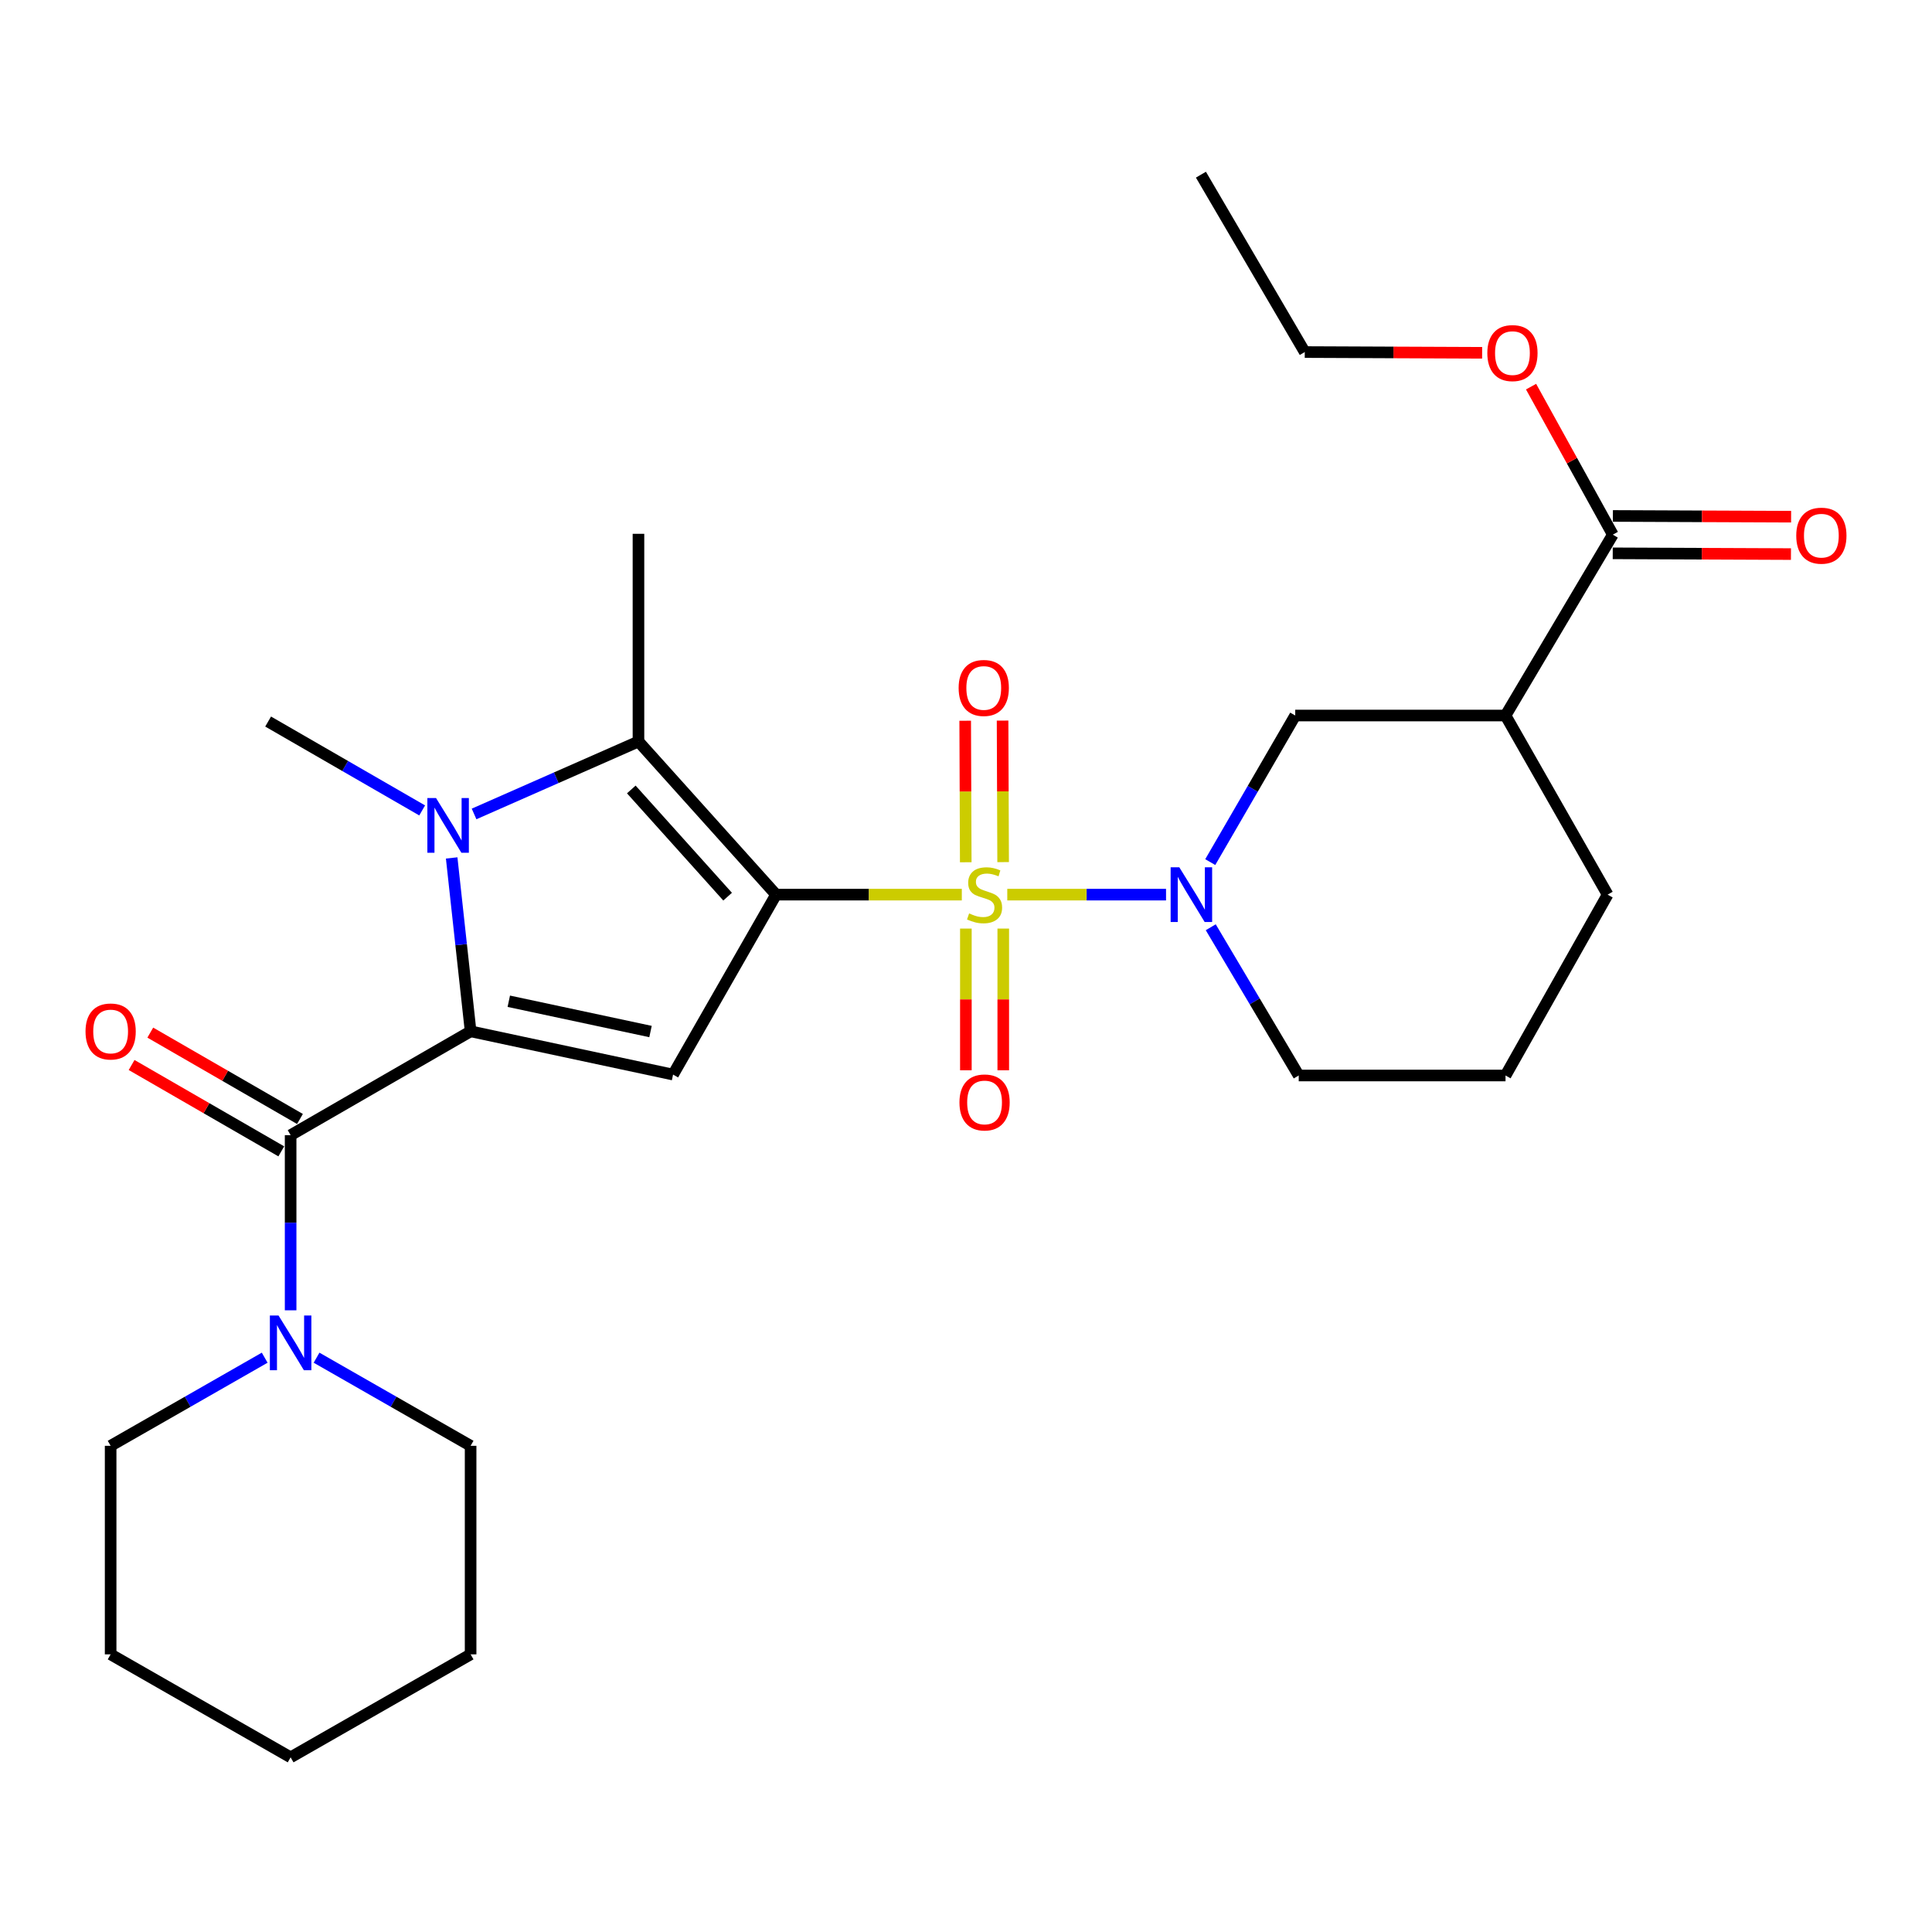 <?xml version='1.0' encoding='iso-8859-1'?>
<svg version='1.1' baseProfile='full'
              xmlns='http://www.w3.org/2000/svg'
                      xmlns:rdkit='http://www.rdkit.org/xml'
                      xmlns:xlink='http://www.w3.org/1999/xlink'
                  xml:space='preserve'
width='1000px' height='1000px' viewBox='0 0 1000 1000'>
<!-- END OF HEADER -->
<rect style='opacity:1.0;fill:#FFFFFF;stroke:none' width='1000' height='1000' x='0' y='0'> </rect>
<path class='bond-0' d='M 401.69,463.062 L 449.761,463.062' style='fill:none;fill-rule:evenodd;stroke:#000000;stroke-width:6px;stroke-linecap:butt;stroke-linejoin:miter;stroke-opacity:1' />
<path class='bond-0' d='M 449.761,463.062 L 497.833,463.062' style='fill:none;fill-rule:evenodd;stroke:#CCCC00;stroke-width:6px;stroke-linecap:butt;stroke-linejoin:miter;stroke-opacity:1' />
<path class='bond-2' d='M 401.69,463.062 L 348.38,556.202' style='fill:none;fill-rule:evenodd;stroke:#000000;stroke-width:6px;stroke-linecap:butt;stroke-linejoin:miter;stroke-opacity:1' />
<path class='bond-4' d='M 401.69,463.062 L 330.47,383.801' style='fill:none;fill-rule:evenodd;stroke:#000000;stroke-width:6px;stroke-linecap:butt;stroke-linejoin:miter;stroke-opacity:1' />
<path class='bond-4' d='M 376.613,464.106 L 326.759,408.624' style='fill:none;fill-rule:evenodd;stroke:#000000;stroke-width:6px;stroke-linecap:butt;stroke-linejoin:miter;stroke-opacity:1' />
<path class='bond-5' d='M 521.367,463.062 L 562.453,463.062' style='fill:none;fill-rule:evenodd;stroke:#CCCC00;stroke-width:6px;stroke-linecap:butt;stroke-linejoin:miter;stroke-opacity:1' />
<path class='bond-5' d='M 562.453,463.062 L 603.539,463.062' style='fill:none;fill-rule:evenodd;stroke:#0000FF;stroke-width:6px;stroke-linecap:butt;stroke-linejoin:miter;stroke-opacity:1' />
<path class='bond-11' d='M 519.22,446.228 L 519.077,409.604' style='fill:none;fill-rule:evenodd;stroke:#CCCC00;stroke-width:6px;stroke-linecap:butt;stroke-linejoin:miter;stroke-opacity:1' />
<path class='bond-11' d='M 519.077,409.604 L 518.933,372.98' style='fill:none;fill-rule:evenodd;stroke:#FF0000;stroke-width:6px;stroke-linecap:butt;stroke-linejoin:miter;stroke-opacity:1' />
<path class='bond-11' d='M 499.87,446.304 L 499.726,409.68' style='fill:none;fill-rule:evenodd;stroke:#CCCC00;stroke-width:6px;stroke-linecap:butt;stroke-linejoin:miter;stroke-opacity:1' />
<path class='bond-11' d='M 499.726,409.68 L 499.583,373.056' style='fill:none;fill-rule:evenodd;stroke:#FF0000;stroke-width:6px;stroke-linecap:butt;stroke-linejoin:miter;stroke-opacity:1' />
<path class='bond-12' d='M 499.935,480.629 L 499.935,517.302' style='fill:none;fill-rule:evenodd;stroke:#CCCC00;stroke-width:6px;stroke-linecap:butt;stroke-linejoin:miter;stroke-opacity:1' />
<path class='bond-12' d='M 499.935,517.302 L 499.935,553.975' style='fill:none;fill-rule:evenodd;stroke:#FF0000;stroke-width:6px;stroke-linecap:butt;stroke-linejoin:miter;stroke-opacity:1' />
<path class='bond-12' d='M 519.286,480.629 L 519.286,517.302' style='fill:none;fill-rule:evenodd;stroke:#CCCC00;stroke-width:6px;stroke-linecap:butt;stroke-linejoin:miter;stroke-opacity:1' />
<path class='bond-12' d='M 519.286,517.302 L 519.286,553.975' style='fill:none;fill-rule:evenodd;stroke:#FF0000;stroke-width:6px;stroke-linecap:butt;stroke-linejoin:miter;stroke-opacity:1' />
<path class='bond-1' d='M 243.587,533.809 L 348.38,556.202' style='fill:none;fill-rule:evenodd;stroke:#000000;stroke-width:6px;stroke-linecap:butt;stroke-linejoin:miter;stroke-opacity:1' />
<path class='bond-1' d='M 263.349,518.245 L 336.704,533.92' style='fill:none;fill-rule:evenodd;stroke:#000000;stroke-width:6px;stroke-linecap:butt;stroke-linejoin:miter;stroke-opacity:1' />
<path class='bond-6' d='M 243.587,533.809 L 150.426,587.56' style='fill:none;fill-rule:evenodd;stroke:#000000;stroke-width:6px;stroke-linecap:butt;stroke-linejoin:miter;stroke-opacity:1' />
<path class='bond-28' d='M 243.587,533.809 L 238.685,488.936' style='fill:none;fill-rule:evenodd;stroke:#000000;stroke-width:6px;stroke-linecap:butt;stroke-linejoin:miter;stroke-opacity:1' />
<path class='bond-28' d='M 238.685,488.936 L 233.784,444.062' style='fill:none;fill-rule:evenodd;stroke:#0000FF;stroke-width:6px;stroke-linecap:butt;stroke-linejoin:miter;stroke-opacity:1' />
<path class='bond-3' d='M 245.376,421.302 L 287.923,402.552' style='fill:none;fill-rule:evenodd;stroke:#0000FF;stroke-width:6px;stroke-linecap:butt;stroke-linejoin:miter;stroke-opacity:1' />
<path class='bond-3' d='M 287.923,402.552 L 330.47,383.801' style='fill:none;fill-rule:evenodd;stroke:#000000;stroke-width:6px;stroke-linecap:butt;stroke-linejoin:miter;stroke-opacity:1' />
<path class='bond-15' d='M 218.516,419.473 L 178.65,396.472' style='fill:none;fill-rule:evenodd;stroke:#0000FF;stroke-width:6px;stroke-linecap:butt;stroke-linejoin:miter;stroke-opacity:1' />
<path class='bond-15' d='M 178.65,396.472 L 138.783,373.47' style='fill:none;fill-rule:evenodd;stroke:#000000;stroke-width:6px;stroke-linecap:butt;stroke-linejoin:miter;stroke-opacity:1' />
<path class='bond-17' d='M 330.47,383.801 L 330.47,276.3' style='fill:none;fill-rule:evenodd;stroke:#000000;stroke-width:6px;stroke-linecap:butt;stroke-linejoin:miter;stroke-opacity:1' />
<path class='bond-9' d='M 626.424,446.223 L 648.418,408.288' style='fill:none;fill-rule:evenodd;stroke:#0000FF;stroke-width:6px;stroke-linecap:butt;stroke-linejoin:miter;stroke-opacity:1' />
<path class='bond-9' d='M 648.418,408.288 L 670.412,370.353' style='fill:none;fill-rule:evenodd;stroke:#000000;stroke-width:6px;stroke-linecap:butt;stroke-linejoin:miter;stroke-opacity:1' />
<path class='bond-16' d='M 626.68,479.944 L 649.449,518.309' style='fill:none;fill-rule:evenodd;stroke:#0000FF;stroke-width:6px;stroke-linecap:butt;stroke-linejoin:miter;stroke-opacity:1' />
<path class='bond-16' d='M 649.449,518.309 L 672.218,556.675' style='fill:none;fill-rule:evenodd;stroke:#000000;stroke-width:6px;stroke-linecap:butt;stroke-linejoin:miter;stroke-opacity:1' />
<path class='bond-7' d='M 150.426,587.56 L 150.426,632.887' style='fill:none;fill-rule:evenodd;stroke:#000000;stroke-width:6px;stroke-linecap:butt;stroke-linejoin:miter;stroke-opacity:1' />
<path class='bond-7' d='M 150.426,632.887 L 150.426,678.214' style='fill:none;fill-rule:evenodd;stroke:#0000FF;stroke-width:6px;stroke-linecap:butt;stroke-linejoin:miter;stroke-opacity:1' />
<path class='bond-13' d='M 155.261,579.18 L 116.525,556.83' style='fill:none;fill-rule:evenodd;stroke:#000000;stroke-width:6px;stroke-linecap:butt;stroke-linejoin:miter;stroke-opacity:1' />
<path class='bond-13' d='M 116.525,556.83 L 77.789,534.481' style='fill:none;fill-rule:evenodd;stroke:#FF0000;stroke-width:6px;stroke-linecap:butt;stroke-linejoin:miter;stroke-opacity:1' />
<path class='bond-13' d='M 145.591,595.94 L 106.855,573.591' style='fill:none;fill-rule:evenodd;stroke:#000000;stroke-width:6px;stroke-linecap:butt;stroke-linejoin:miter;stroke-opacity:1' />
<path class='bond-13' d='M 106.855,573.591 L 68.119,551.242' style='fill:none;fill-rule:evenodd;stroke:#FF0000;stroke-width:6px;stroke-linecap:butt;stroke-linejoin:miter;stroke-opacity:1' />
<path class='bond-20' d='M 163.849,702.74 L 203.718,725.545' style='fill:none;fill-rule:evenodd;stroke:#0000FF;stroke-width:6px;stroke-linecap:butt;stroke-linejoin:miter;stroke-opacity:1' />
<path class='bond-20' d='M 203.718,725.545 L 243.587,748.35' style='fill:none;fill-rule:evenodd;stroke:#000000;stroke-width:6px;stroke-linecap:butt;stroke-linejoin:miter;stroke-opacity:1' />
<path class='bond-21' d='M 137.003,702.74 L 97.134,725.545' style='fill:none;fill-rule:evenodd;stroke:#0000FF;stroke-width:6px;stroke-linecap:butt;stroke-linejoin:miter;stroke-opacity:1' />
<path class='bond-21' d='M 97.134,725.545 L 57.265,748.35' style='fill:none;fill-rule:evenodd;stroke:#000000;stroke-width:6px;stroke-linecap:butt;stroke-linejoin:miter;stroke-opacity:1' />
<path class='bond-8' d='M 779.257,370.353 L 670.412,370.353' style='fill:none;fill-rule:evenodd;stroke:#000000;stroke-width:6px;stroke-linecap:butt;stroke-linejoin:miter;stroke-opacity:1' />
<path class='bond-10' d='M 779.257,370.353 L 834.793,276.73' style='fill:none;fill-rule:evenodd;stroke:#000000;stroke-width:6px;stroke-linecap:butt;stroke-linejoin:miter;stroke-opacity:1' />
<path class='bond-29' d='M 779.257,370.353 L 832.105,463.062' style='fill:none;fill-rule:evenodd;stroke:#000000;stroke-width:6px;stroke-linecap:butt;stroke-linejoin:miter;stroke-opacity:1' />
<path class='bond-14' d='M 834.752,286.405 L 880.874,286.598' style='fill:none;fill-rule:evenodd;stroke:#000000;stroke-width:6px;stroke-linecap:butt;stroke-linejoin:miter;stroke-opacity:1' />
<path class='bond-14' d='M 880.874,286.598 L 926.996,286.791' style='fill:none;fill-rule:evenodd;stroke:#FF0000;stroke-width:6px;stroke-linecap:butt;stroke-linejoin:miter;stroke-opacity:1' />
<path class='bond-14' d='M 834.833,267.055 L 880.955,267.248' style='fill:none;fill-rule:evenodd;stroke:#000000;stroke-width:6px;stroke-linecap:butt;stroke-linejoin:miter;stroke-opacity:1' />
<path class='bond-14' d='M 880.955,267.248 L 927.077,267.44' style='fill:none;fill-rule:evenodd;stroke:#FF0000;stroke-width:6px;stroke-linecap:butt;stroke-linejoin:miter;stroke-opacity:1' />
<path class='bond-18' d='M 834.793,276.73 L 813.633,238.426' style='fill:none;fill-rule:evenodd;stroke:#000000;stroke-width:6px;stroke-linecap:butt;stroke-linejoin:miter;stroke-opacity:1' />
<path class='bond-18' d='M 813.633,238.426 L 792.474,200.123' style='fill:none;fill-rule:evenodd;stroke:#FF0000;stroke-width:6px;stroke-linecap:butt;stroke-linejoin:miter;stroke-opacity:1' />
<path class='bond-22' d='M 672.218,556.675 L 779.257,556.675' style='fill:none;fill-rule:evenodd;stroke:#000000;stroke-width:6px;stroke-linecap:butt;stroke-linejoin:miter;stroke-opacity:1' />
<path class='bond-23' d='M 767.15,182.611 L 721.248,182.418' style='fill:none;fill-rule:evenodd;stroke:#FF0000;stroke-width:6px;stroke-linecap:butt;stroke-linejoin:miter;stroke-opacity:1' />
<path class='bond-23' d='M 721.248,182.418 L 675.346,182.225' style='fill:none;fill-rule:evenodd;stroke:#000000;stroke-width:6px;stroke-linecap:butt;stroke-linejoin:miter;stroke-opacity:1' />
<path class='bond-19' d='M 832.105,463.062 L 779.257,556.675' style='fill:none;fill-rule:evenodd;stroke:#000000;stroke-width:6px;stroke-linecap:butt;stroke-linejoin:miter;stroke-opacity:1' />
<path class='bond-24' d='M 243.587,748.35 L 243.587,856.293' style='fill:none;fill-rule:evenodd;stroke:#000000;stroke-width:6px;stroke-linecap:butt;stroke-linejoin:miter;stroke-opacity:1' />
<path class='bond-25' d='M 57.265,748.35 L 57.265,856.293' style='fill:none;fill-rule:evenodd;stroke:#000000;stroke-width:6px;stroke-linecap:butt;stroke-linejoin:miter;stroke-opacity:1' />
<path class='bond-26' d='M 675.346,182.225 L 621.595,90.408' style='fill:none;fill-rule:evenodd;stroke:#000000;stroke-width:6px;stroke-linecap:butt;stroke-linejoin:miter;stroke-opacity:1' />
<path class='bond-30' d='M 243.587,856.293 L 150.426,909.592' style='fill:none;fill-rule:evenodd;stroke:#000000;stroke-width:6px;stroke-linecap:butt;stroke-linejoin:miter;stroke-opacity:1' />
<path class='bond-27' d='M 57.265,856.293 L 150.426,909.592' style='fill:none;fill-rule:evenodd;stroke:#000000;stroke-width:6px;stroke-linecap:butt;stroke-linejoin:miter;stroke-opacity:1' />
<path  class='atom-1' d='M 501.611 472.782
Q 501.931 472.902, 503.251 473.462
Q 504.571 474.022, 506.011 474.382
Q 507.491 474.702, 508.931 474.702
Q 511.611 474.702, 513.171 473.422
Q 514.731 472.102, 514.731 469.822
Q 514.731 468.262, 513.931 467.302
Q 513.171 466.342, 511.971 465.822
Q 510.771 465.302, 508.771 464.702
Q 506.251 463.942, 504.731 463.222
Q 503.251 462.502, 502.171 460.982
Q 501.131 459.462, 501.131 456.902
Q 501.131 453.342, 503.531 451.142
Q 505.971 448.942, 510.771 448.942
Q 514.051 448.942, 517.771 450.502
L 516.851 453.582
Q 513.451 452.182, 510.891 452.182
Q 508.131 452.182, 506.611 453.342
Q 505.091 454.462, 505.131 456.422
Q 505.131 457.942, 505.891 458.862
Q 506.691 459.782, 507.811 460.302
Q 508.971 460.822, 510.891 461.422
Q 513.451 462.222, 514.971 463.022
Q 516.491 463.822, 517.571 465.462
Q 518.691 467.062, 518.691 469.822
Q 518.691 473.742, 516.051 475.862
Q 513.451 477.942, 509.091 477.942
Q 506.571 477.942, 504.651 477.382
Q 502.771 476.862, 500.531 475.942
L 501.611 472.782
' fill='#CCCC00'/>
<path  class='atom-4' d='M 225.684 413.061
L 234.964 428.061
Q 235.884 429.541, 237.364 432.221
Q 238.844 434.901, 238.924 435.061
L 238.924 413.061
L 242.684 413.061
L 242.684 441.381
L 238.804 441.381
L 228.844 424.981
Q 227.684 423.061, 226.444 420.861
Q 225.244 418.661, 224.884 417.981
L 224.884 441.381
L 221.204 441.381
L 221.204 413.061
L 225.684 413.061
' fill='#0000FF'/>
<path  class='atom-6' d='M 610.401 448.902
L 619.681 463.902
Q 620.601 465.382, 622.081 468.062
Q 623.561 470.742, 623.641 470.902
L 623.641 448.902
L 627.401 448.902
L 627.401 477.222
L 623.521 477.222
L 613.561 460.822
Q 612.401 458.902, 611.161 456.702
Q 609.961 454.502, 609.601 453.822
L 609.601 477.222
L 605.921 477.222
L 605.921 448.902
L 610.401 448.902
' fill='#0000FF'/>
<path  class='atom-8' d='M 144.166 680.902
L 153.446 695.902
Q 154.366 697.382, 155.846 700.062
Q 157.326 702.742, 157.406 702.902
L 157.406 680.902
L 161.166 680.902
L 161.166 709.222
L 157.286 709.222
L 147.326 692.822
Q 146.166 690.902, 144.926 688.702
Q 143.726 686.502, 143.366 685.822
L 143.366 709.222
L 139.686 709.222
L 139.686 680.902
L 144.166 680.902
' fill='#0000FF'/>
<path  class='atom-12' d='M 496.191 356.081
Q 496.191 349.281, 499.551 345.481
Q 502.911 341.681, 509.191 341.681
Q 515.471 341.681, 518.831 345.481
Q 522.191 349.281, 522.191 356.081
Q 522.191 362.961, 518.791 366.881
Q 515.391 370.761, 509.191 370.761
Q 502.951 370.761, 499.551 366.881
Q 496.191 363.001, 496.191 356.081
M 509.191 367.561
Q 513.511 367.561, 515.831 364.681
Q 518.191 361.761, 518.191 356.081
Q 518.191 350.521, 515.831 347.721
Q 513.511 344.881, 509.191 344.881
Q 504.871 344.881, 502.511 347.681
Q 500.191 350.481, 500.191 356.081
Q 500.191 361.801, 502.511 364.681
Q 504.871 367.561, 509.191 367.561
' fill='#FF0000'/>
<path  class='atom-13' d='M 496.611 570.623
Q 496.611 563.823, 499.971 560.023
Q 503.331 556.223, 509.611 556.223
Q 515.891 556.223, 519.251 560.023
Q 522.611 563.823, 522.611 570.623
Q 522.611 577.503, 519.211 581.423
Q 515.811 585.303, 509.611 585.303
Q 503.371 585.303, 499.971 581.423
Q 496.611 577.543, 496.611 570.623
M 509.611 582.103
Q 513.931 582.103, 516.251 579.223
Q 518.611 576.303, 518.611 570.623
Q 518.611 565.063, 516.251 562.263
Q 513.931 559.423, 509.611 559.423
Q 505.291 559.423, 502.931 562.223
Q 500.611 565.023, 500.611 570.623
Q 500.611 576.343, 502.931 579.223
Q 505.291 582.103, 509.611 582.103
' fill='#FF0000'/>
<path  class='atom-14' d='M 44.265 533.889
Q 44.265 527.089, 47.625 523.289
Q 50.985 519.489, 57.265 519.489
Q 63.545 519.489, 66.905 523.289
Q 70.265 527.089, 70.265 533.889
Q 70.265 540.769, 66.865 544.689
Q 63.465 548.569, 57.265 548.569
Q 51.025 548.569, 47.625 544.689
Q 44.265 540.809, 44.265 533.889
M 57.265 545.369
Q 61.585 545.369, 63.905 542.489
Q 66.265 539.569, 66.265 533.889
Q 66.265 528.329, 63.905 525.529
Q 61.585 522.689, 57.265 522.689
Q 52.945 522.689, 50.585 525.489
Q 48.265 528.289, 48.265 533.889
Q 48.265 539.609, 50.585 542.489
Q 52.945 545.369, 57.265 545.369
' fill='#FF0000'/>
<path  class='atom-15' d='M 929.735 277.261
Q 929.735 270.461, 933.095 266.661
Q 936.455 262.861, 942.735 262.861
Q 949.015 262.861, 952.375 266.661
Q 955.735 270.461, 955.735 277.261
Q 955.735 284.141, 952.335 288.061
Q 948.935 291.941, 942.735 291.941
Q 936.495 291.941, 933.095 288.061
Q 929.735 284.181, 929.735 277.261
M 942.735 288.741
Q 947.055 288.741, 949.375 285.861
Q 951.735 282.941, 951.735 277.261
Q 951.735 271.701, 949.375 268.901
Q 947.055 266.061, 942.735 266.061
Q 938.415 266.061, 936.055 268.861
Q 933.735 271.661, 933.735 277.261
Q 933.735 282.981, 936.055 285.861
Q 938.415 288.741, 942.735 288.741
' fill='#FF0000'/>
<path  class='atom-19' d='M 769.837 182.756
Q 769.837 175.956, 773.197 172.156
Q 776.557 168.356, 782.837 168.356
Q 789.117 168.356, 792.477 172.156
Q 795.837 175.956, 795.837 182.756
Q 795.837 189.636, 792.437 193.556
Q 789.037 197.436, 782.837 197.436
Q 776.597 197.436, 773.197 193.556
Q 769.837 189.676, 769.837 182.756
M 782.837 194.236
Q 787.157 194.236, 789.477 191.356
Q 791.837 188.436, 791.837 182.756
Q 791.837 177.196, 789.477 174.396
Q 787.157 171.556, 782.837 171.556
Q 778.517 171.556, 776.157 174.356
Q 773.837 177.156, 773.837 182.756
Q 773.837 188.476, 776.157 191.356
Q 778.517 194.236, 782.837 194.236
' fill='#FF0000'/>
</svg>
